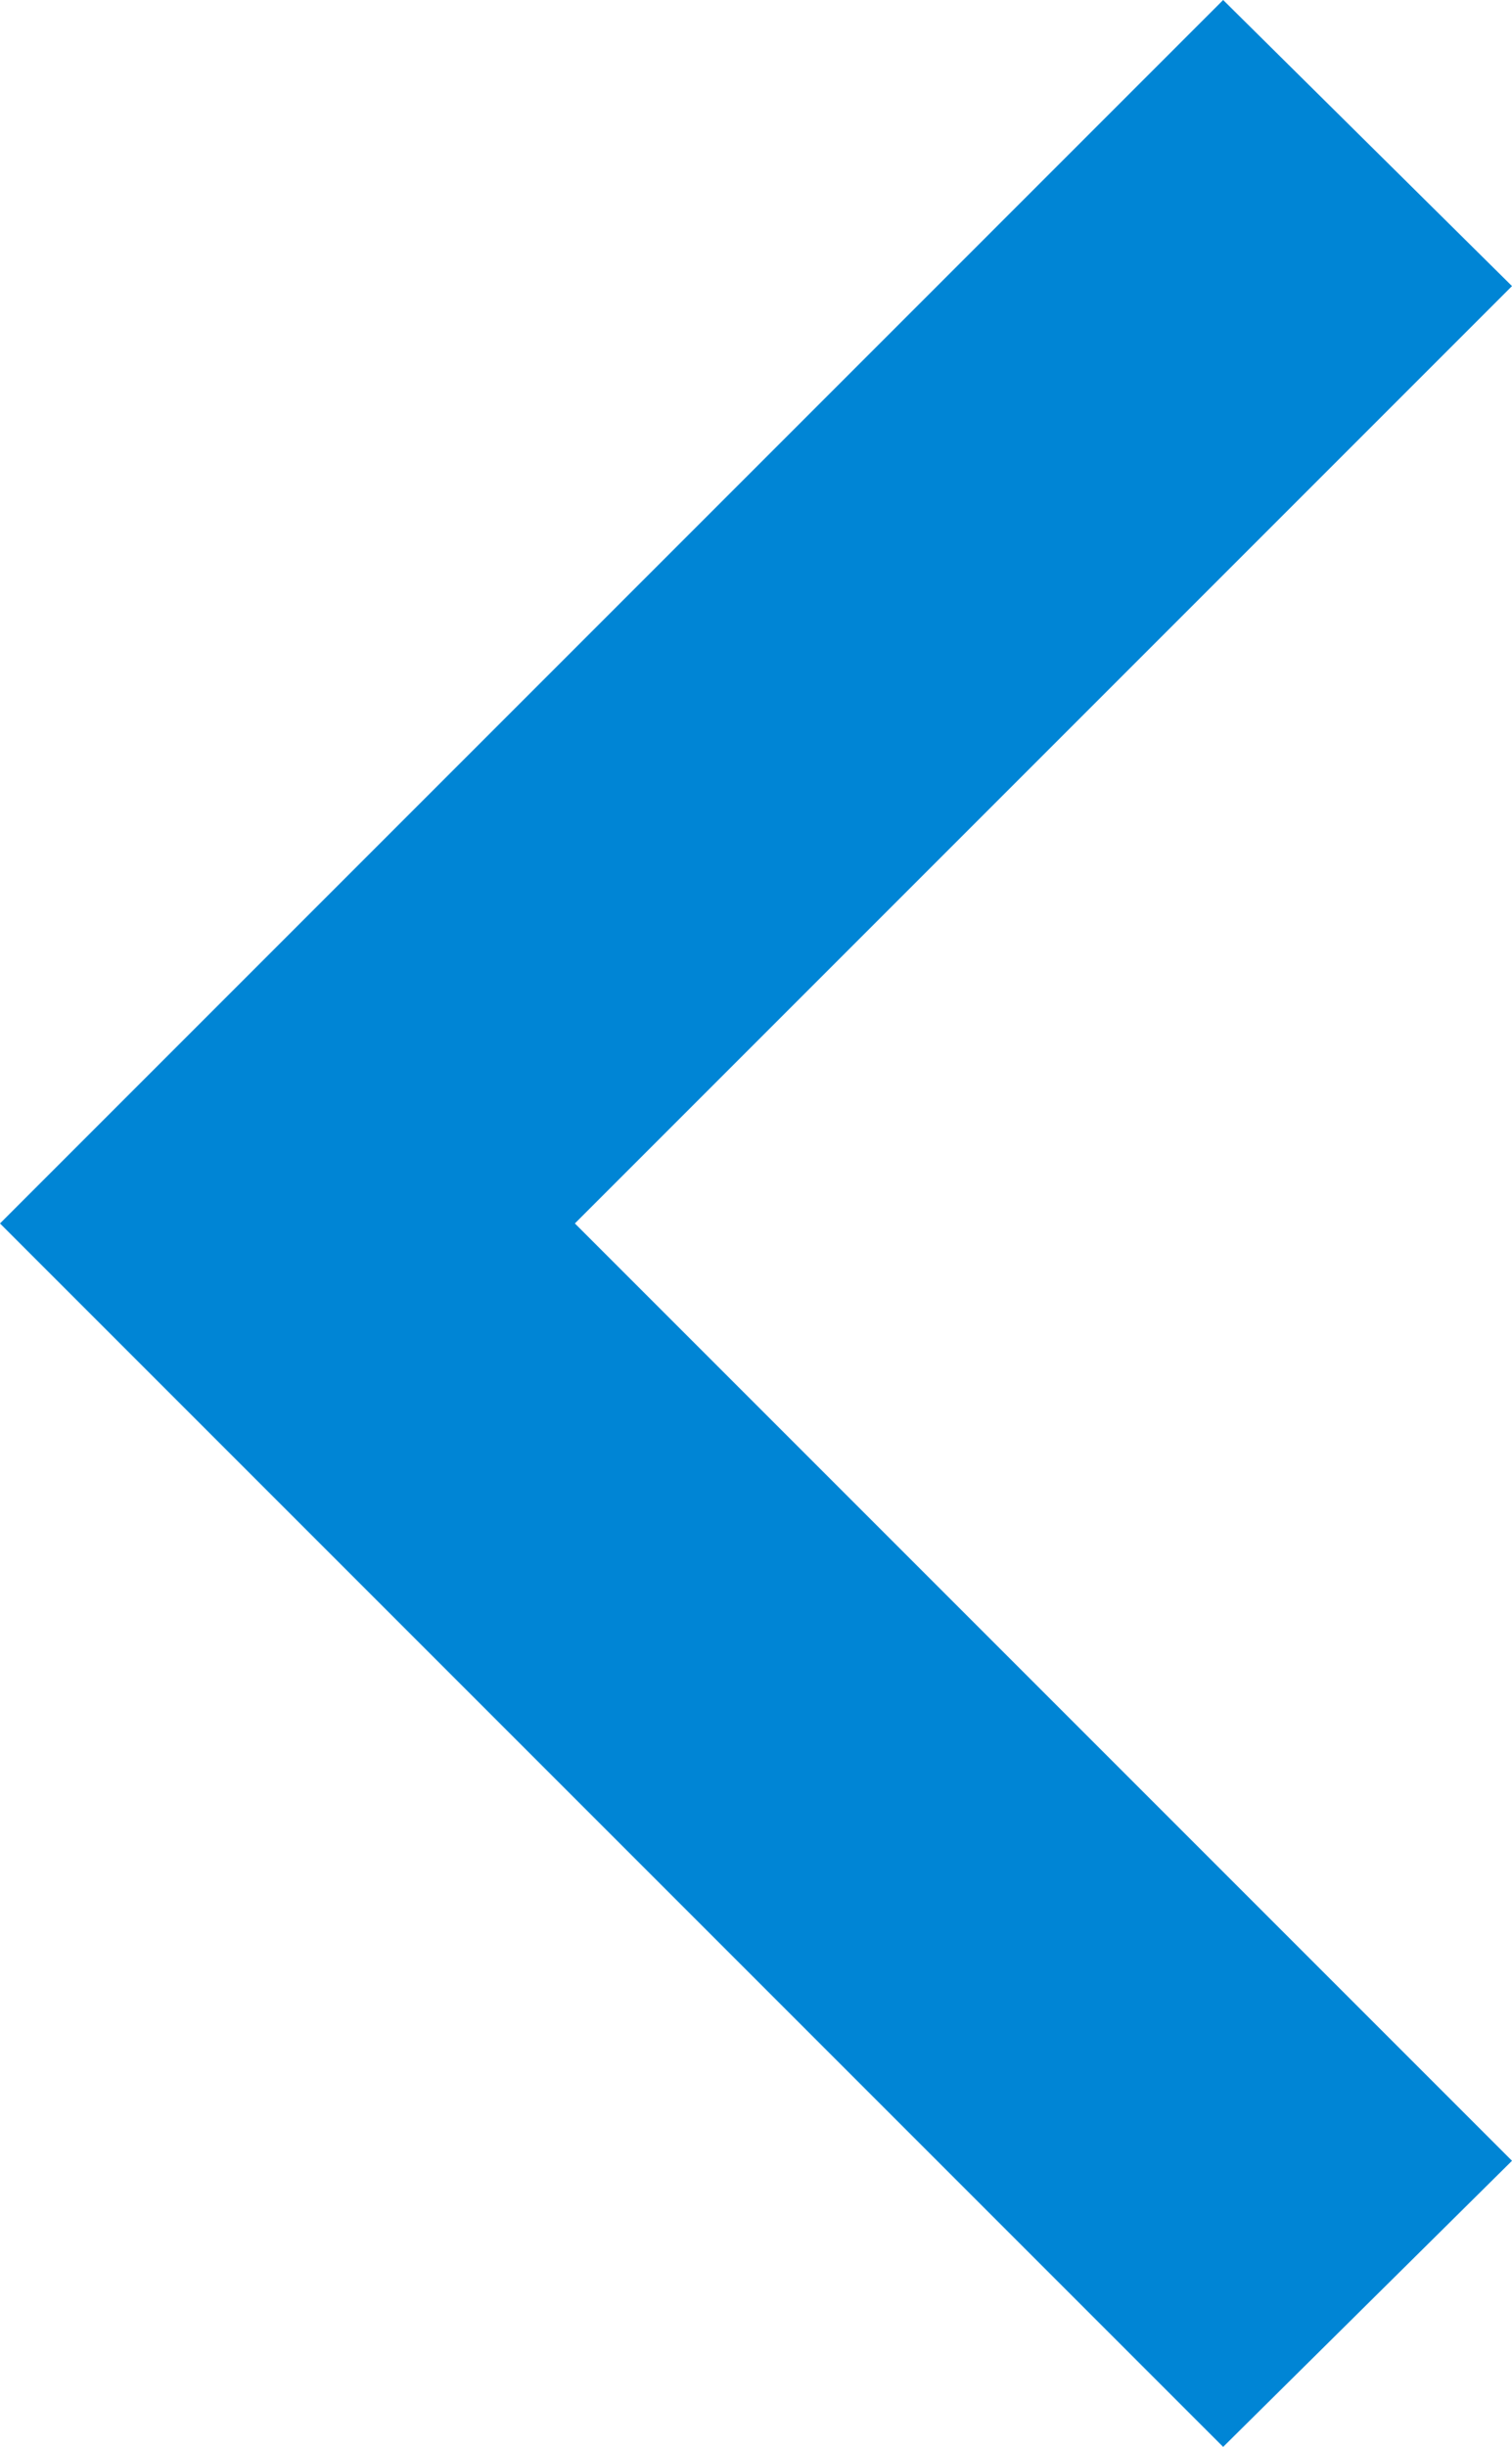 <svg id="Layer_1" data-name="Layer 1" xmlns="http://www.w3.org/2000/svg" width="16.07" height="26" viewBox="0 0 16.07 26"><defs><style>.cls-1{fill:#0085d5;}</style></defs><title>arrow-left (2)</title><polygon class="cls-1" points="0 13 13 0 16.07 3.04 6.11 13 16.07 22.96 13 26 0 13"/></svg>